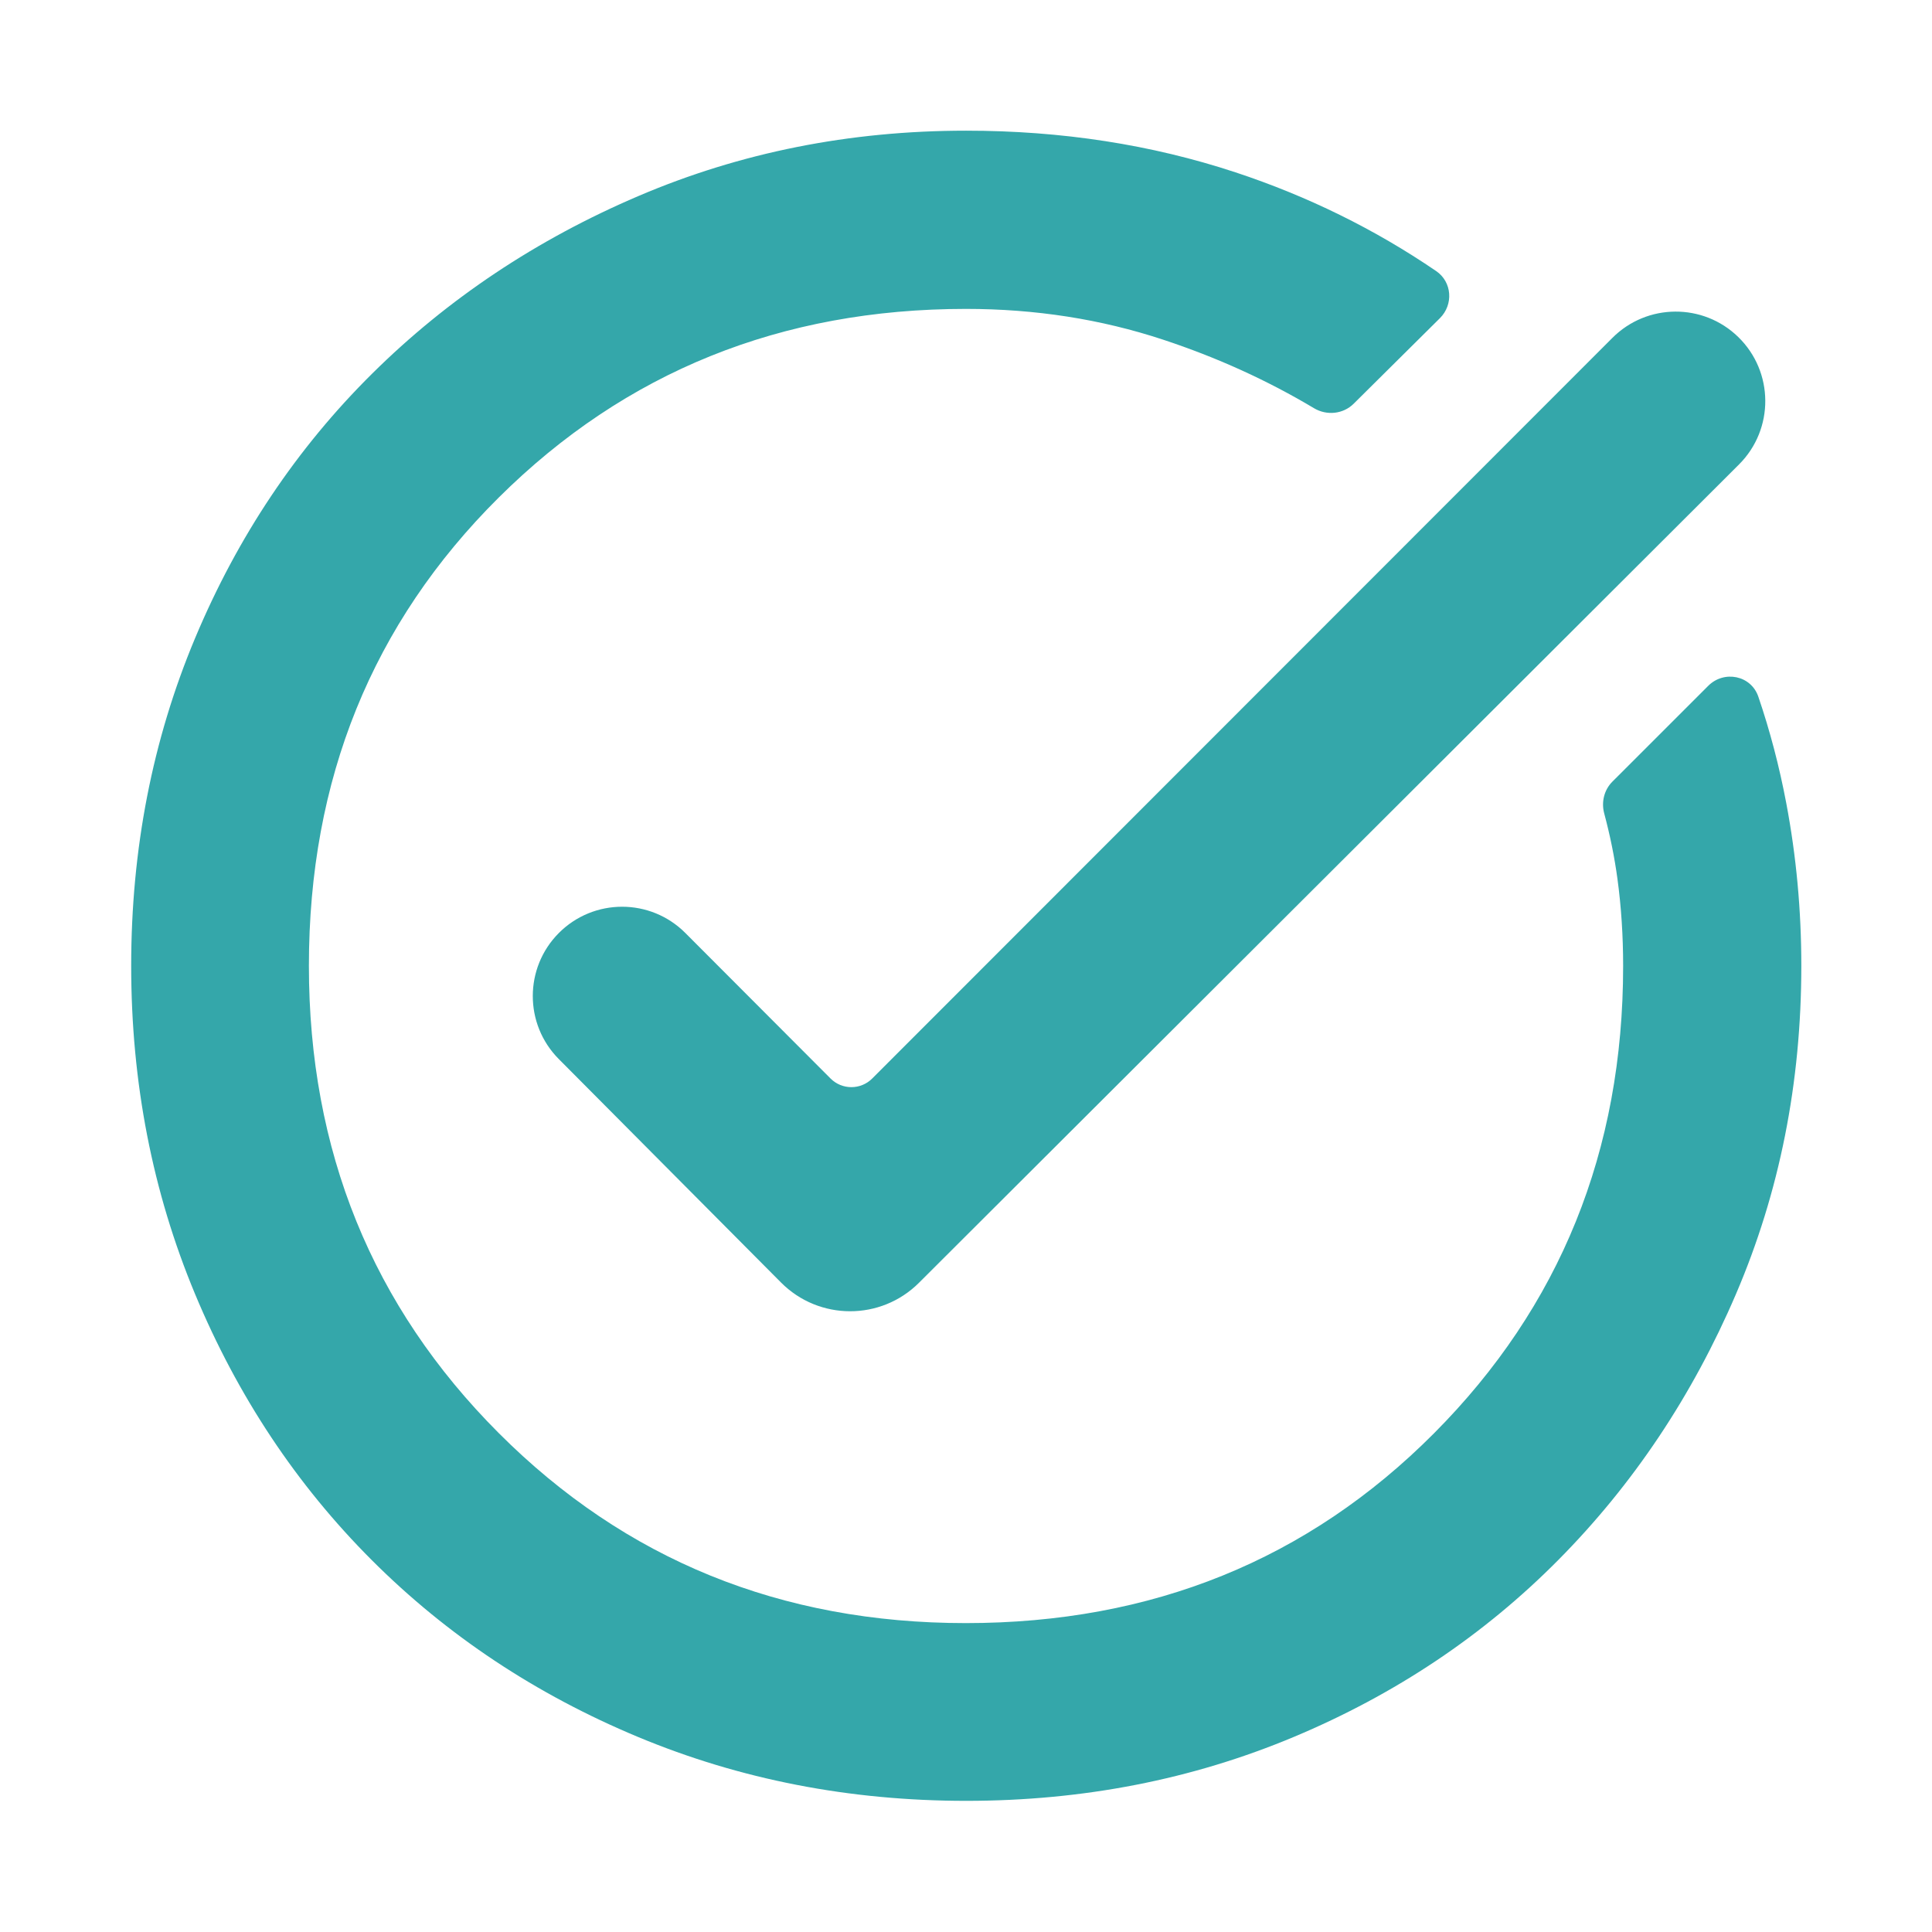 <svg width="61" height="61" viewBox="0 0 61 61" fill="none" xmlns="http://www.w3.org/2000/svg">
<path d="M30.508 56.859C26.823 56.859 23.368 56.186 20.142 54.841C16.917 53.496 14.116 51.636 11.74 49.26C9.364 46.884 7.504 44.084 6.159 40.858C4.814 37.633 4.142 34.177 4.142 30.493C4.142 26.807 4.814 23.36 6.159 20.15C7.504 16.94 9.369 14.155 11.753 11.794C14.137 9.433 16.939 7.564 20.158 6.189C23.378 4.814 26.825 4.126 30.5 4.126C33.517 4.126 36.352 4.565 39.008 5.441C41.289 6.195 43.401 7.233 45.344 8.558C45.848 8.901 45.896 9.616 45.463 10.046L42.741 12.746C42.408 13.077 41.89 13.129 41.487 12.888C40.008 12.005 38.42 11.284 36.722 10.724C34.76 10.076 32.686 9.753 30.5 9.753C24.663 9.753 19.746 11.738 15.748 15.708C11.752 19.678 9.753 24.607 9.753 30.494C9.753 36.33 11.751 41.247 15.747 45.247C19.742 49.247 24.658 51.247 30.494 51.247C36.371 51.247 41.3 49.249 45.279 45.252C49.258 41.255 51.248 36.337 51.248 30.5C51.248 29.545 51.188 28.629 51.069 27.752C50.976 27.065 50.836 26.374 50.65 25.68C50.555 25.323 50.648 24.94 50.909 24.679L53.933 21.656C54.436 21.152 55.288 21.323 55.517 21.997C55.884 23.073 56.178 24.192 56.398 25.355C56.715 27.03 56.874 28.743 56.874 30.493C56.874 34.193 56.186 37.647 54.811 40.857C53.436 44.067 51.568 46.864 49.207 49.248C46.846 51.632 44.06 53.496 40.85 54.841C37.641 56.186 34.193 56.859 30.508 56.859ZM29.015 40.502C27.811 41.704 25.86 41.7 24.66 40.494L17.642 33.437C16.548 32.337 16.549 30.558 17.644 29.459C18.746 28.353 20.535 28.352 21.638 29.457L26.223 34.052C26.586 34.416 27.175 34.416 27.538 34.053L50.911 10.666C52.004 9.573 53.773 9.561 54.881 10.639C56.011 11.738 56.023 13.551 54.906 14.665L29.015 40.502Z" fill="#34A7AA"/>
</svg>
